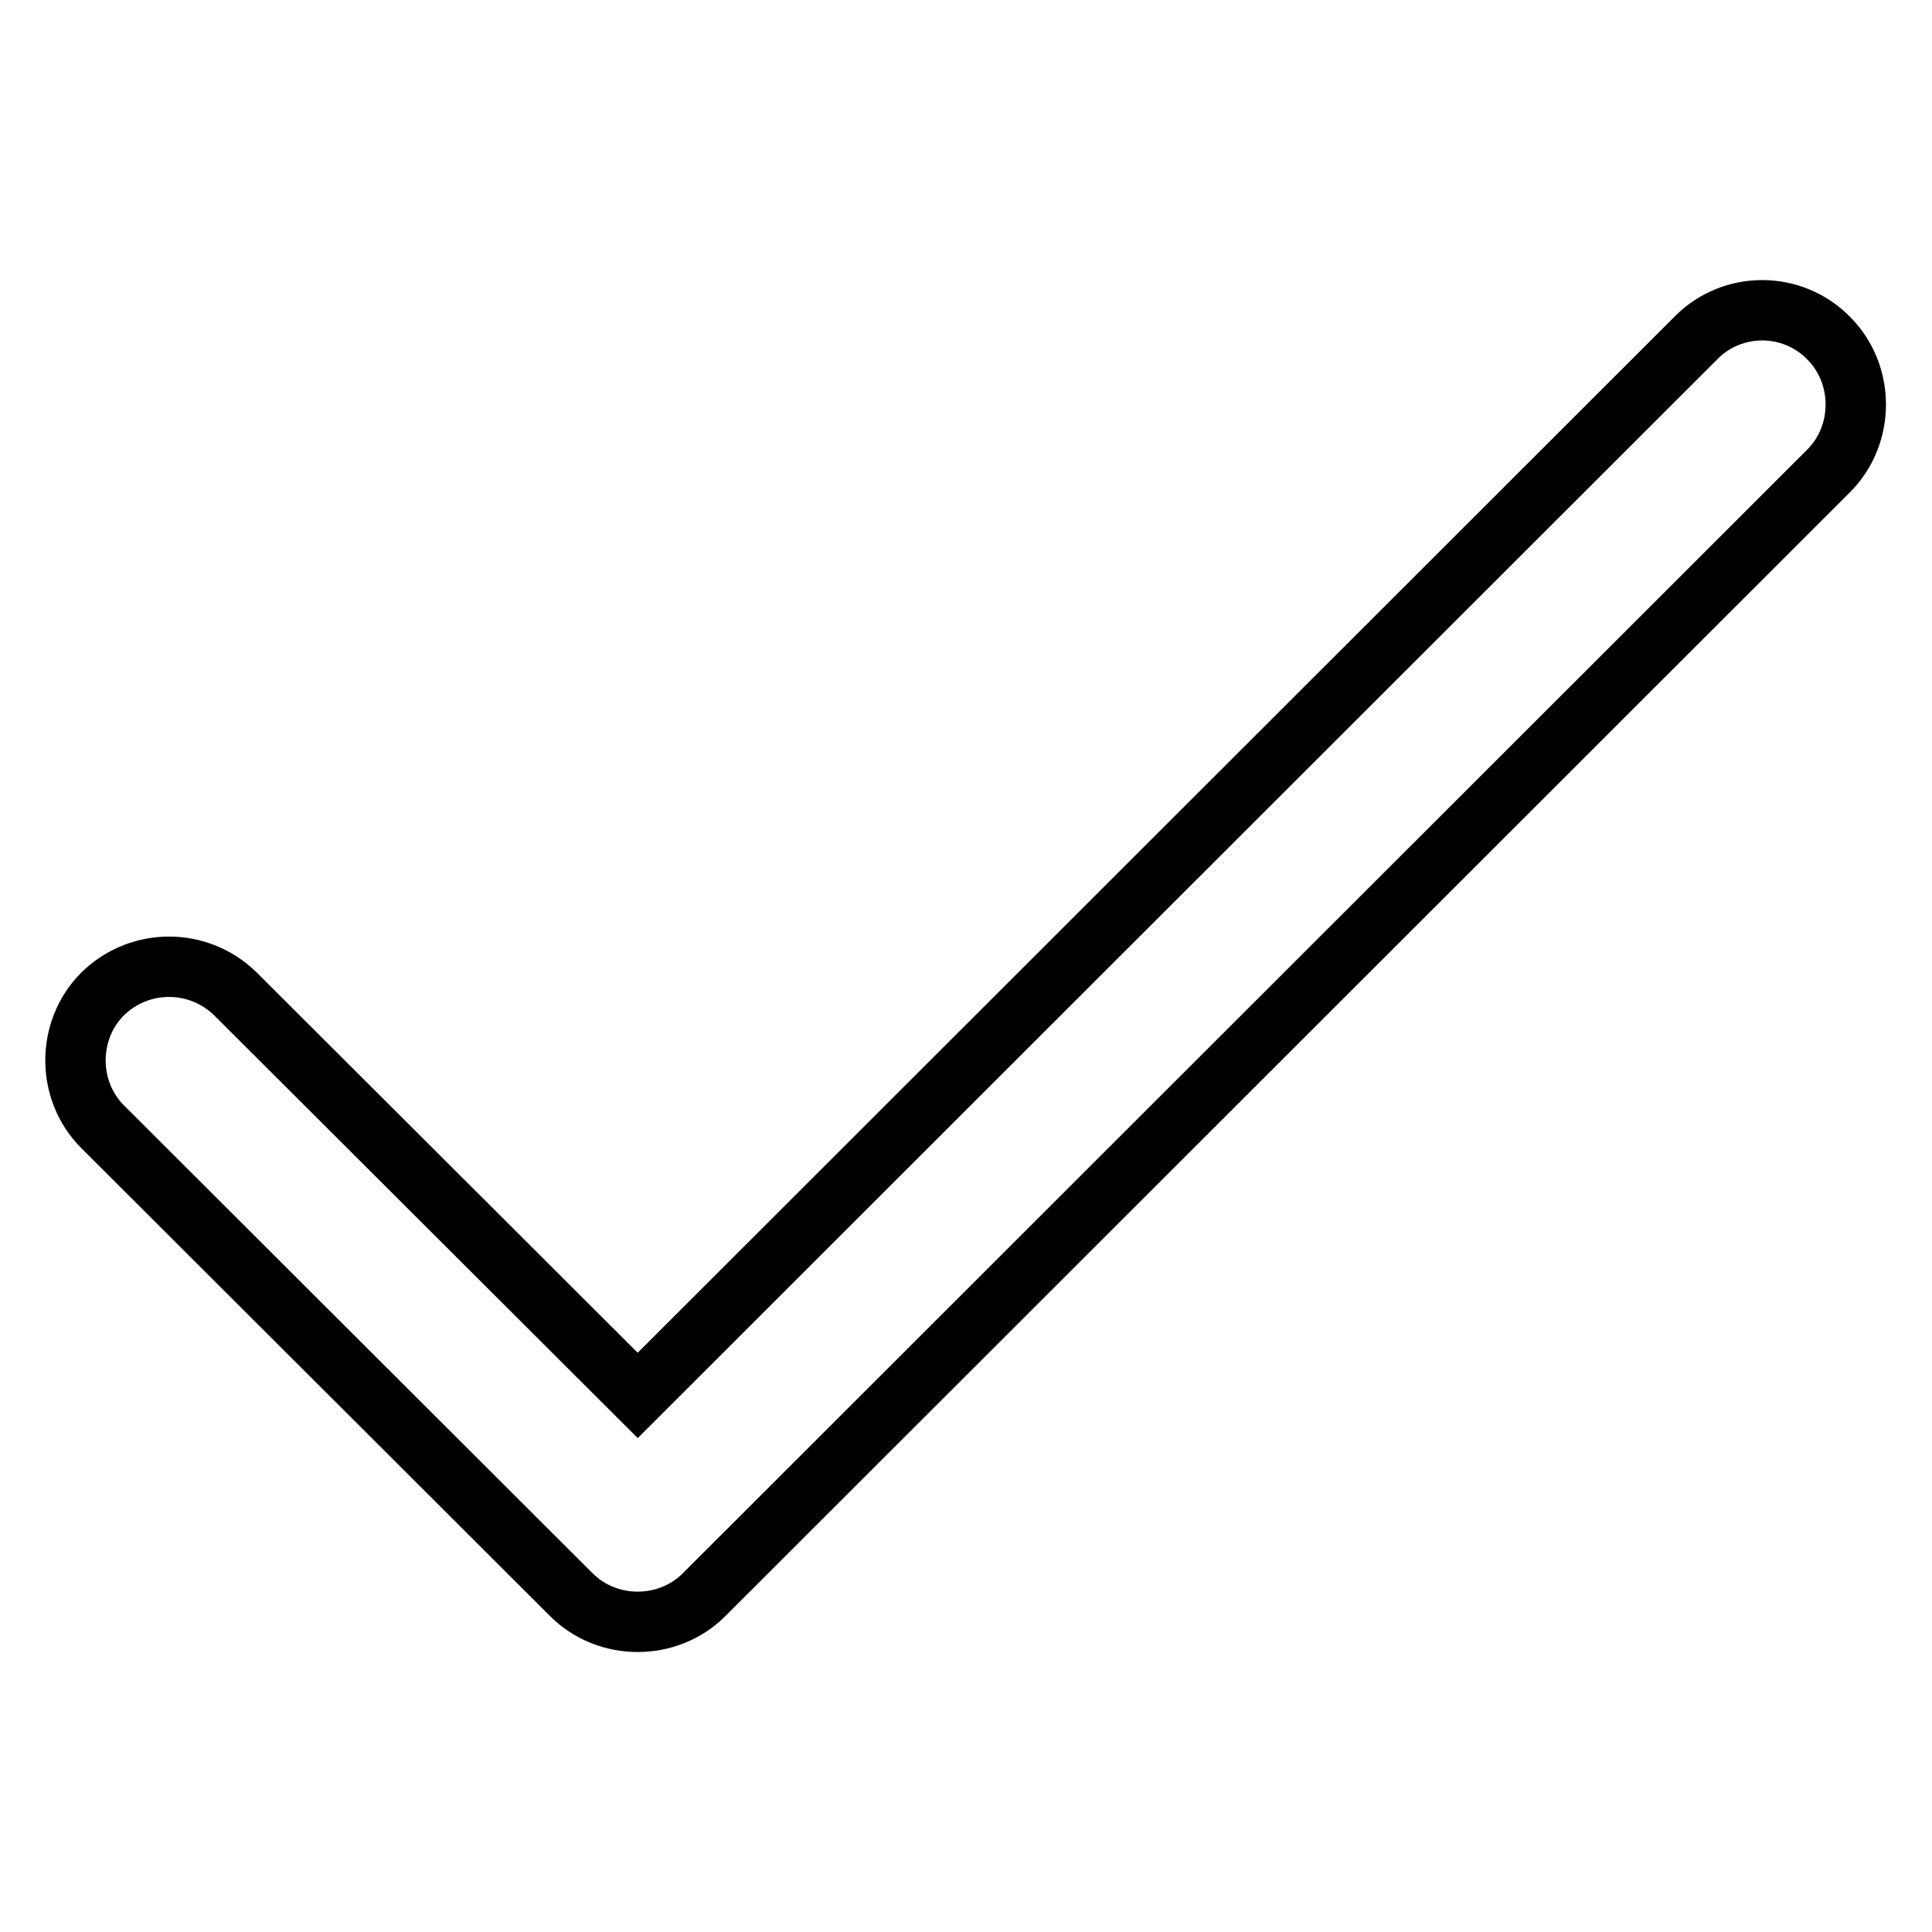 <?xml version="1.0" encoding="utf-8"?>
<!-- Svg Vector Icons : http://www.onlinewebfonts.com/icon -->
<!DOCTYPE svg PUBLIC "-//W3C//DTD SVG 1.1//EN" "http://www.w3.org/Graphics/SVG/1.1/DTD/svg11.dtd">
<svg version="1.1" xmlns="http://www.w3.org/2000/svg" xmlns:xlink="http://www.w3.org/1999/xlink" x="0px" y="0px" viewBox="0 0 256 256" enable-background="new 0 0 256 256" xml:space="preserve">
<g><g><path stroke-width="8" fill-opacity="0" stroke="#000000"  d="M224.8,44.7L84.5,184.9l-53.3-53.2c-4.9-4.8-12.7-4.8-17.6,0c-2.4,2.4-3.6,5.6-3.6,8.8s1.2,6.4,3.6,8.8l62.1,62c2.4,2.4,5.6,3.6,8.8,3.6c3.2,0,6.4-1.2,8.8-3.6l149-148.9c2.4-2.4,3.6-5.6,3.6-8.8c0-3.2-1.2-6.4-3.6-8.8C237.5,39.9,229.6,39.9,224.8,44.7z"/></g></g>
</svg>